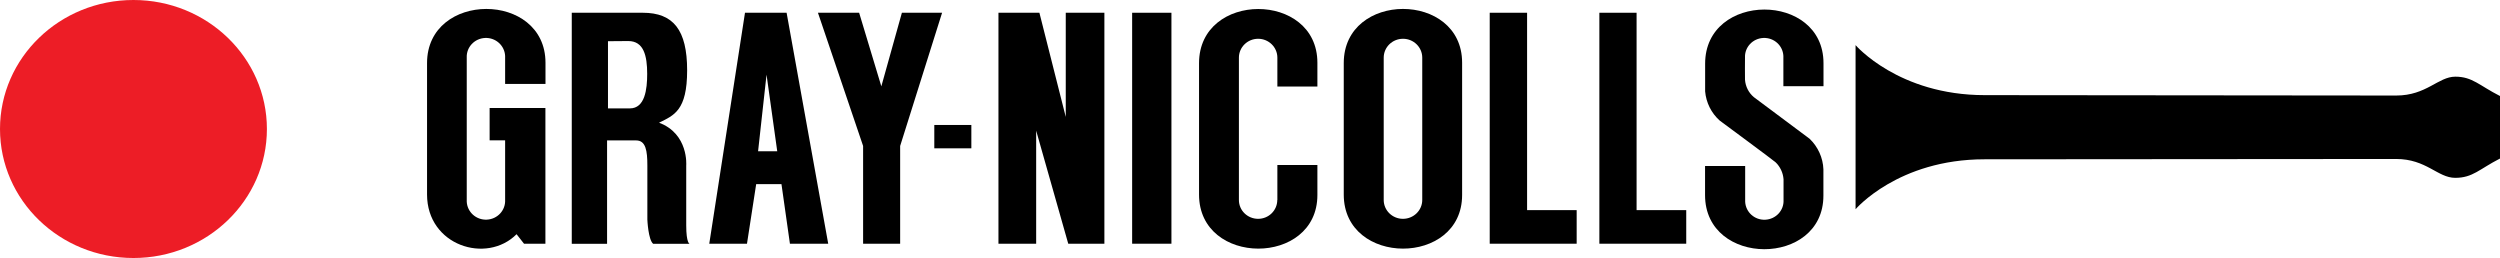 <?xml version="1.0" encoding="UTF-8"?> <svg xmlns="http://www.w3.org/2000/svg" width="281" height="29" viewBox="0 0 281 29" fill="none"><g clip-path="url(#clip0_7769_252)"><path fill-rule="evenodd" clip-rule="evenodd" d="M68.337 4.632V12.183H70.797C72.492 12.183 72.744 10.044 72.744 8.307C72.744 6.259 72.353 4.614 70.62 4.614L68.347 4.632H68.337ZM72.25 1.433C75.688 1.433 77.234 3.371 77.234 7.905C77.234 12.439 75.753 12.96 74.076 13.792C77.421 15.044 77.132 18.591 77.132 18.591V25.319C77.132 27.366 77.514 27.403 77.514 27.403H73.415C72.856 26.946 72.763 24.679 72.763 24.679V18.591C72.763 16.945 72.585 15.784 71.505 15.784H68.235V27.403H64.266V1.433H72.25Z" fill="black"></path><path fill-rule="evenodd" clip-rule="evenodd" d="M85.209 17H87.361L86.159 8.389L85.209 17ZM79.722 27.393L83.737 1.433H88.414L93.091 27.393H88.787L87.836 20.693H84.995L83.961 27.393H79.722Z" fill="black"></path><path fill-rule="evenodd" clip-rule="evenodd" d="M91.936 1.433L97.013 16.406V27.393H101.177V16.406L105.891 1.433H101.373L99.062 9.705L96.566 1.433H91.936Z" fill="black"></path><path fill-rule="evenodd" clip-rule="evenodd" d="M109.18 16.671V14.047H105.016V16.671H109.18Z" fill="black"></path><path fill-rule="evenodd" clip-rule="evenodd" d="M112.226 1.433V27.393H116.465V14.687L120.071 27.393H124.133V1.433H119.791V13.143L116.829 1.433H112.226Z" fill="black"></path><path fill-rule="evenodd" clip-rule="evenodd" d="M131.669 27.393V1.433H127.253V27.393H131.669Z" fill="black"></path><path fill-rule="evenodd" clip-rule="evenodd" d="M167.444 1.433H171.645V23.618H177.217V27.393H167.444V1.433Z" fill="black"></path><path fill-rule="evenodd" clip-rule="evenodd" d="M179.769 1.433H183.952V23.618H189.533V27.393H179.769V1.433Z" fill="black"></path><path fill-rule="evenodd" clip-rule="evenodd" d="M280.991 17.823C278.68 19.002 277.944 19.989 275.969 19.989C273.994 19.989 272.736 17.869 269.317 17.869C267.184 17.869 232.788 17.905 223.062 17.905C213.336 17.905 208.566 23.518 208.566 23.518V5.071C208.566 5.071 213.382 10.693 223.071 10.693C232.76 10.693 267.184 10.738 269.327 10.738C272.746 10.738 274.05 8.618 275.978 8.618C277.907 8.618 278.671 9.614 281 10.793V17.832H280.991V17.823Z" fill="black"></path><path fill-rule="evenodd" clip-rule="evenodd" d="M151.038 21.872C151.038 29.962 164.342 29.962 164.342 21.918V7.045C164.342 -1.017 151.038 -1.017 151.038 7.091V21.863V21.872ZM159.861 22.476C159.861 23.646 158.892 24.596 157.69 24.596C156.497 24.596 155.529 23.646 155.529 22.476V6.479C155.529 5.309 156.497 4.358 157.699 4.358C158.892 4.358 159.861 5.309 159.861 6.479V22.476Z" fill="black"></path><path fill-rule="evenodd" clip-rule="evenodd" d="M143.566 22.476C143.566 23.646 142.607 24.596 141.414 24.596C140.222 24.596 139.253 23.655 139.253 22.485V6.479C139.253 5.309 140.222 4.358 141.414 4.358C142.607 4.358 143.576 5.309 143.576 6.479V9.724H148.075V7.055C148.075 -1.008 134.772 -1.008 134.772 7.1V21.872C134.772 29.962 148.075 29.962 148.075 21.918V18.545H143.576V22.485L143.566 22.476Z" fill="black"></path><path fill-rule="evenodd" clip-rule="evenodd" d="M55.025 15.775H56.776V22.476C56.832 23.646 55.91 24.633 54.717 24.688C53.525 24.743 52.518 23.838 52.462 22.668C52.462 22.604 52.462 22.54 52.462 22.485V6.479C52.407 5.309 53.329 4.322 54.521 4.267C55.714 4.212 56.72 5.117 56.776 6.287C56.776 6.351 56.776 6.415 56.776 6.47V9.431H61.313V7.055C61.313 -1.017 48 -1.017 48 7.091V21.863C48 27.604 54.689 29.716 58.062 26.324L58.9 27.394H61.304V12.137H55.034V15.775H55.025Z" fill="black"></path><path fill-rule="evenodd" clip-rule="evenodd" d="M204.961 9.687V7.1C204.961 -0.944 191.657 -0.944 191.657 7.155V10.272C191.769 11.534 192.346 12.704 193.297 13.554C193.297 13.554 199.408 18.07 199.567 18.234C200.098 18.737 200.414 19.422 200.47 20.145V22.485C200.526 23.655 199.604 24.642 198.411 24.697C197.219 24.752 196.213 23.847 196.157 22.677C196.157 22.613 196.157 22.549 196.157 22.494V18.655H191.648V21.936C191.648 30.026 204.951 30.026 204.951 21.991V19.039C204.905 17.741 204.346 16.506 203.405 15.601C203.405 15.601 197.247 11.013 197.135 10.921C196.548 10.428 196.194 9.724 196.138 8.965C196.12 8.883 196.138 6.479 196.138 6.479C196.082 5.309 197.005 4.321 198.197 4.267C199.39 4.212 200.396 5.117 200.452 6.287C200.452 6.351 200.452 6.415 200.452 6.47V9.687H204.961Z" fill="black"></path></g><ellipse cx="15" cy="14.5" rx="15" ry="14.5" fill="#ED1D26"></ellipse><defs><clipPath id="clip0_7769_252"><rect width="233" height="27" fill="white" transform="translate(48 1)"></rect></clipPath></defs></svg> 